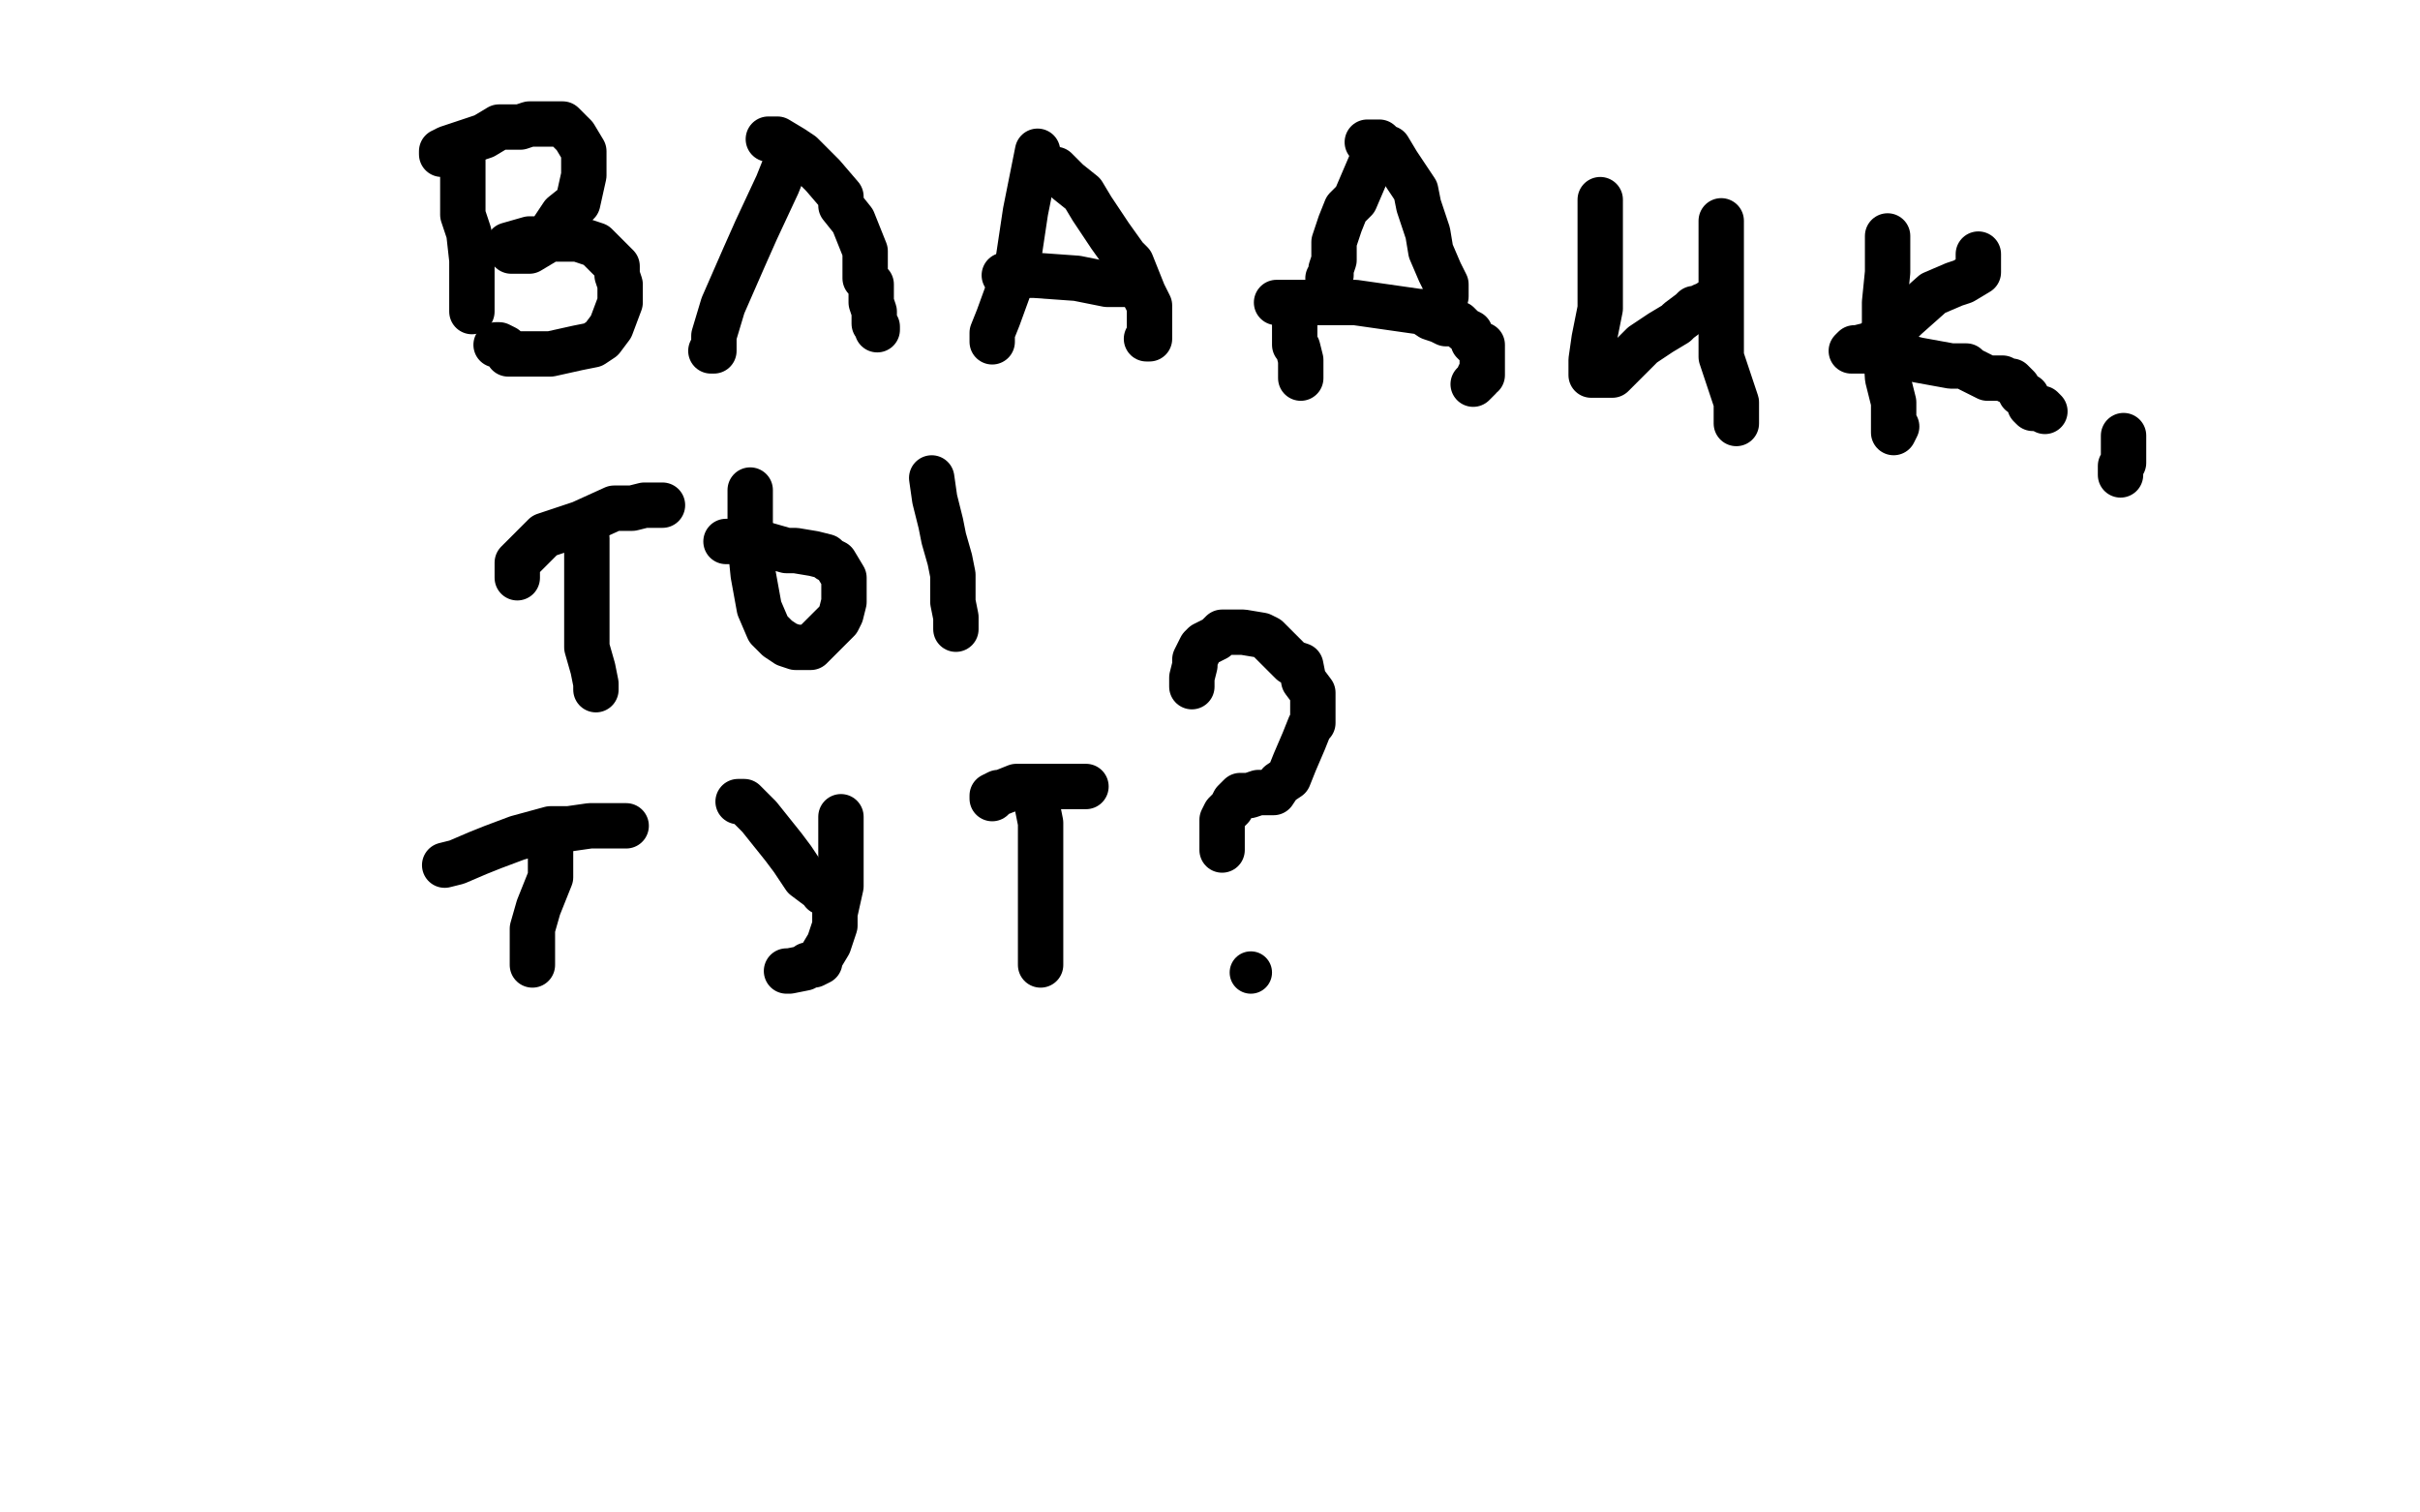 <?xml version="1.0" standalone="no"?>
<!DOCTYPE svg PUBLIC "-//W3C//DTD SVG 1.1//EN"
"http://www.w3.org/Graphics/SVG/1.1/DTD/svg11.dtd">

<svg width="800" height="500" version="1.1" xmlns="http://www.w3.org/2000/svg" xmlns:xlink="http://www.w3.org/1999/xlink" style="stroke-antialiasing: false"><desc>This SVG has been created on https://colorillo.com/</desc><rect x='0' y='0' width='800' height='500' style='fill: rgb(255,255,255); stroke-width:0' /><polyline points="153,53 153,58 153,58 153,71 153,71 155,77 155,77 156,86 156,86 156,94 156,94 156,99 156,99 156,102 156,102 156,103" style="fill: none; stroke: #000000; stroke-width: 15; stroke-linejoin: round; stroke-linecap: round; stroke-antialiasing: false; stroke-antialias: 0; opacity: 1.0"/>
<polyline points="146,51 146,50 146,50 148,49 148,49 151,48 151,48 160,45 160,45 165,42 165,42 172,42 172,42 175,41 175,41 178,41 181,41 182,41 184,41 186,41 190,45 193,50 193,53 193,58 191,67 186,71 180,80 175,83 174,83 171,83 169,83 168,82 168,81 175,79 183,79 186,79 191,79 197,81 198,82 201,85 204,88 204,91 205,94 205,98 205,100 202,108 199,112 196,114 191,115 182,117 178,117 173,117 171,117 168,117 167,115 165,114 164,114" style="fill: none; stroke: #000000; stroke-width: 15; stroke-linejoin: round; stroke-linecap: round; stroke-antialiasing: false; stroke-antialias: 0; opacity: 1.0"/>
<polyline points="261,50 261,51 261,51 257,61 257,61 250,76 250,76 246,85 246,85 239,101 239,101 236,111 236,111 236,114 236,114 236,116 235,116" style="fill: none; stroke: #000000; stroke-width: 15; stroke-linejoin: round; stroke-linecap: round; stroke-antialiasing: false; stroke-antialias: 0; opacity: 1.0"/>
<polyline points="254,46 257,46 257,46 262,49 262,49 265,51 265,51 272,58 272,58 278,65 278,65 278,68 278,68 282,73 282,73 284,78 286,83 286,92 288,94 288,100 289,103 289,104 289,107 290,108 290,109" style="fill: none; stroke: #000000; stroke-width: 15; stroke-linejoin: round; stroke-linecap: round; stroke-antialiasing: false; stroke-antialias: 0; opacity: 1.0"/>
<polyline points="343,50 342,55 342,55 339,70 339,70 336,90 336,90 334,94 334,94 330,105 330,105 328,110 328,110 328,113 328,113" style="fill: none; stroke: #000000; stroke-width: 15; stroke-linejoin: round; stroke-linecap: round; stroke-antialiasing: false; stroke-antialias: 0; opacity: 1.0"/>
<polyline points="344,56 348,56 348,56 349,56 349,56 353,60 353,60 358,64 358,64 361,69 361,69 367,78 367,78 372,85 372,85 374,87 376,92 378,97 380,101 380,105 380,110 380,111 380,112 379,112" style="fill: none; stroke: #000000; stroke-width: 15; stroke-linejoin: round; stroke-linecap: round; stroke-antialiasing: false; stroke-antialias: 0; opacity: 1.0"/>
<polyline points="332,91 337,91 337,91 342,91 342,91 356,92 356,92 366,94 366,94 371,94 371,94 372,94 372,94" style="fill: none; stroke: #000000; stroke-width: 15; stroke-linejoin: round; stroke-linecap: round; stroke-antialiasing: false; stroke-antialias: 0; opacity: 1.0"/>
<polyline points="454,50 454,51 454,51 454,52 454,52 451,59 451,59 448,66 448,66 445,69 445,69 443,74 443,74 441,80 441,80 441,81 441,86 440,89 440,91 439,92" style="fill: none; stroke: #000000; stroke-width: 15; stroke-linejoin: round; stroke-linecap: round; stroke-antialiasing: false; stroke-antialias: 0; opacity: 1.0"/>
<polyline points="452,47 456,47 456,47 458,49 458,49 459,49 459,49 462,54 462,54 468,63 468,63 469,68 469,68 472,77 472,77 473,83 476,90 478,94 478,96 478,98" style="fill: none; stroke: #000000; stroke-width: 15; stroke-linejoin: round; stroke-linecap: round; stroke-antialiasing: false; stroke-antialias: 0; opacity: 1.0"/>
<polyline points="422,100 428,100 428,100 442,100 442,100 448,100 448,100 462,102 462,102 469,103 469,103 470,103 470,103 473,105 473,105 476,106 478,107 481,107 482,107 483,108 484,109 486,110 487,113 488,114 489,114 490,114 490,115 490,116 490,117 490,121 490,123 490,124 489,124 489,125 488,126 487,127" style="fill: none; stroke: #000000; stroke-width: 15; stroke-linejoin: round; stroke-linecap: round; stroke-antialiasing: false; stroke-antialias: 0; opacity: 1.0"/>
<polyline points="428,104 428,109 428,109 428,114 428,114 429,115 429,115 430,119 430,119 430,120 430,120 430,121 430,121 430,123 430,123 430,124 430,125" style="fill: none; stroke: #000000; stroke-width: 15; stroke-linejoin: round; stroke-linecap: round; stroke-antialiasing: false; stroke-antialias: 0; opacity: 1.0"/>
<polyline points="529,66 529,71 529,71 529,87 529,87 529,98 529,98 529,102 529,102 527,112 527,112 526,119 526,119 526,122 526,122 526,123 526,124 528,124 529,124 533,124 539,118 543,114 549,110 554,107 555,106 559,103 560,102 561,102 563,101 564,101 565,100 566,100" style="fill: none; stroke: #000000; stroke-width: 15; stroke-linejoin: round; stroke-linecap: round; stroke-antialiasing: false; stroke-antialias: 0; opacity: 1.0"/>
<polyline points="569,73 569,74 569,74 569,82 569,82 569,93 569,93 569,97 569,97 569,107 569,107 569,118 569,118 571,124 571,124 574,133 574,133 574,136 574,139 574,140" style="fill: none; stroke: #000000; stroke-width: 15; stroke-linejoin: round; stroke-linecap: round; stroke-antialiasing: false; stroke-antialias: 0; opacity: 1.0"/>
<polyline points="624,78 624,84 624,84 624,90 624,90 623,100 623,100 623,110 623,110 624,125 624,125 626,133 626,133 626,140 626,140 626,141 626,143 627,141" style="fill: none; stroke: #000000; stroke-width: 15; stroke-linejoin: round; stroke-linecap: round; stroke-antialiasing: false; stroke-antialias: 0; opacity: 1.0"/>
<polyline points="654,84 654,86 654,86 654,87 654,87 654,88 654,88 654,90 654,90 649,93 649,93 646,94 646,94 639,97 639,97 630,105 625,110 618,114 614,115 613,115 612,116 613,116 620,116 630,118 634,119 645,121 650,121 651,122 653,123 657,125 658,125 662,125 664,126 665,126 667,128 668,130 670,131 671,134 672,135 673,135 674,135 675,135 676,136" style="fill: none; stroke: #000000; stroke-width: 15; stroke-linejoin: round; stroke-linecap: round; stroke-antialiasing: false; stroke-antialias: 0; opacity: 1.0"/>
<polyline points="702,144 702,146 702,146 702,147 702,147 702,151 702,151 702,153 702,153 701,154 701,154 701,156 701,156 701,157 701,157" style="fill: none; stroke: #000000; stroke-width: 15; stroke-linejoin: round; stroke-linecap: round; stroke-antialiasing: false; stroke-antialias: 0; opacity: 1.0"/>
<polyline points="194,178 194,181 194,181 194,182 194,182 194,189 194,189 194,197 194,197 194,208 194,208 194,214 194,214 196,221 196,221 197,226 197,227 197,228" style="fill: none; stroke: #000000; stroke-width: 15; stroke-linejoin: round; stroke-linecap: round; stroke-antialiasing: false; stroke-antialias: 0; opacity: 1.0"/>
<polyline points="171,191 171,188 171,188 171,186 171,186 172,185 172,185 176,181 176,181 179,178 179,178 180,177 180,177 192,173 192,173 203,168 209,168 213,167 216,167 218,167 219,167" style="fill: none; stroke: #000000; stroke-width: 15; stroke-linejoin: round; stroke-linecap: round; stroke-antialiasing: false; stroke-antialias: 0; opacity: 1.0"/>
<polyline points="248,162 248,165 248,165 248,176 248,176 248,180 248,180 249,190 249,190 251,201 251,201 254,208 254,208 257,211 257,211 260,213 263,214 268,214 272,210 273,209 277,205 278,203 279,199 279,198 279,193 279,191 276,186 274,185 273,184 269,183 263,182 260,182 253,180 251,179 250,179 247,179 246,179 245,179 244,179 243,179 240,179" style="fill: none; stroke: #000000; stroke-width: 15; stroke-linejoin: round; stroke-linecap: round; stroke-antialiasing: false; stroke-antialias: 0; opacity: 1.0"/>
<polyline points="308,158 309,165 309,165 311,173 311,173 312,178 312,178 314,185 314,185 315,190 315,190 315,192 315,192 315,199 315,199 316,204 316,204 316,205 316,207 316,208" style="fill: none; stroke: #000000; stroke-width: 15; stroke-linejoin: round; stroke-linecap: round; stroke-antialiasing: false; stroke-antialias: 0; opacity: 1.0"/>
<polyline points="182,279 182,280 182,280 182,287 182,287 182,290 182,290 180,295 180,295 178,300 178,300 176,307 176,307 176,313 176,313 176,317 176,318 176,319" style="fill: none; stroke: #000000; stroke-width: 15; stroke-linejoin: round; stroke-linecap: round; stroke-antialiasing: false; stroke-antialias: 0; opacity: 1.0"/>
<polyline points="147,286 151,285 151,285 158,282 158,282 163,280 163,280 171,277 171,277 182,274 182,274 188,274 188,274 195,273 195,273 200,273 202,273 206,273 207,273" style="fill: none; stroke: #000000; stroke-width: 15; stroke-linejoin: round; stroke-linecap: round; stroke-antialiasing: false; stroke-antialias: 0; opacity: 1.0"/>
<polyline points="244,265 246,265 246,265 251,270 251,270 259,280 259,280 262,284 262,284 266,290 266,290 270,293 270,293 271,293 271,293 272,295 273,295" style="fill: none; stroke: #000000; stroke-width: 15; stroke-linejoin: round; stroke-linecap: round; stroke-antialiasing: false; stroke-antialias: 0; opacity: 1.0"/>
<polyline points="278,270 278,279 278,279 278,283 278,283 278,293 278,293 276,302 276,302 276,306 276,306 274,312 274,312 271,317 271,317 271,318 269,319 267,319 266,320 261,321 260,321" style="fill: none; stroke: #000000; stroke-width: 15; stroke-linejoin: round; stroke-linecap: round; stroke-antialiasing: false; stroke-antialias: 0; opacity: 1.0"/>
<polyline points="343,267 344,272 344,272 344,280 344,280 344,290 344,290 344,298 344,298 344,309 344,309 344,316 344,316 344,317 344,317 344,319" style="fill: none; stroke: #000000; stroke-width: 15; stroke-linejoin: round; stroke-linecap: round; stroke-antialiasing: false; stroke-antialias: 0; opacity: 1.0"/>
<polyline points="328,264 328,263 328,263 330,262 330,262 331,262 331,262 336,260 336,260 343,260 343,260 346,260 346,260 351,260 351,260 353,260 354,260 355,260 356,260 358,260 359,260" style="fill: none; stroke: #000000; stroke-width: 15; stroke-linejoin: round; stroke-linecap: round; stroke-antialiasing: false; stroke-antialias: 0; opacity: 1.0"/>
<polyline points="394,227 394,226 394,226 394,224 394,224 395,220 395,220 395,218 395,218 397,214 397,214 398,213 398,213 402,211 402,211 404,209 408,209 411,209 417,210 419,211 423,215 427,219 430,220 431,225 434,229 434,232 434,235 434,239 433,240 431,245 428,252 426,257 423,259 421,262 419,262 416,262 413,263 412,263 410,263 409,264 408,265 407,267 405,269 404,271 404,274 404,276 404,278 404,279 404,280 404,281" style="fill: none; stroke: #000000; stroke-width: 15; stroke-linejoin: round; stroke-linecap: round; stroke-antialiasing: false; stroke-antialias: 0; opacity: 1.0"/>
<circle cx="413.5" cy="321.5" r="7" style="fill: #000000; stroke-antialiasing: false; stroke-antialias: 0; opacity: 1.0"/>
</svg>
